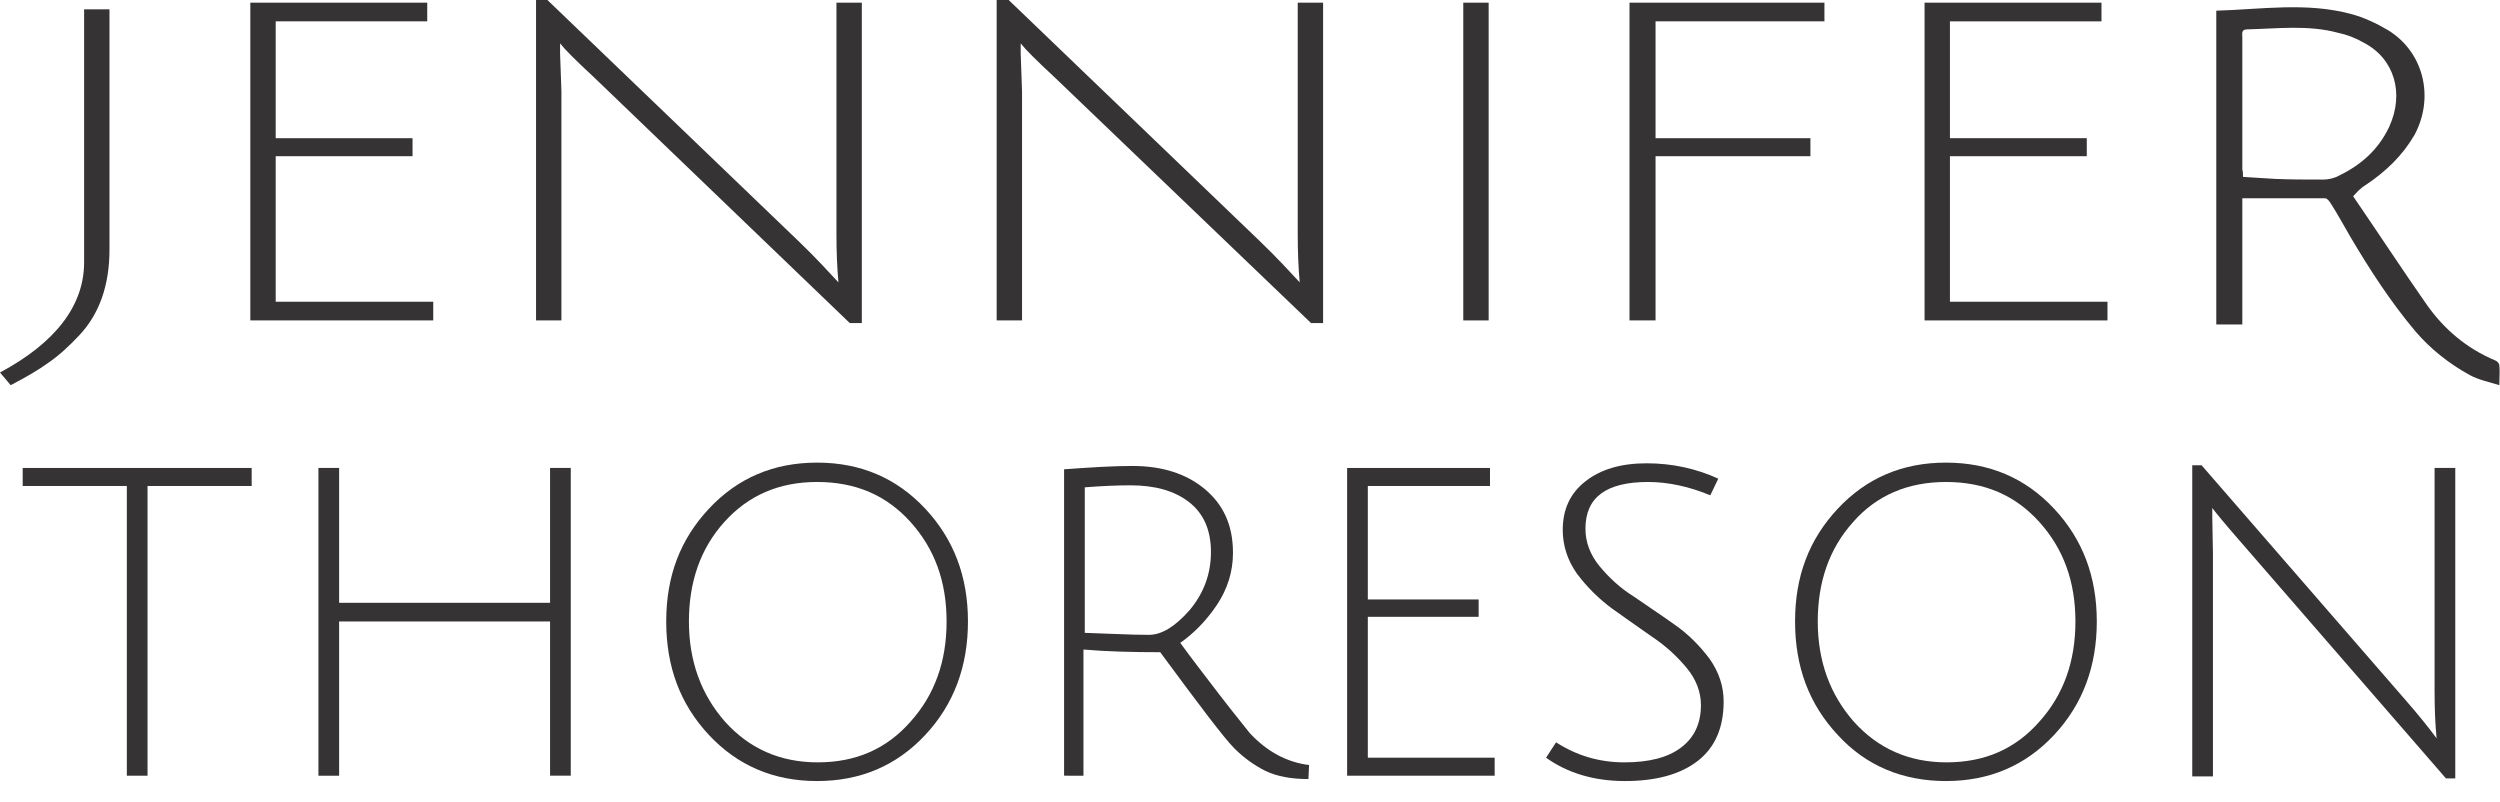 <?xml version="1.0" encoding="utf-8"?>
<!-- Generator: Adobe Illustrator 21.1.0, SVG Export Plug-In . SVG Version: 6.00 Build 0)  -->
<svg version="1.1" id="Layer_1" xmlns="http://www.w3.org/2000/svg" xmlns:xlink="http://www.w3.org/1999/xlink" x="0px" y="0px"
	 viewBox="0 0 374.5 120.1" style="enable-background:new 0 0 374.5 120.1;" xml:space="preserve">
<style type="text/css">
	.st0{fill:#353333;}
</style>
<path class="st0" d="M352.5,29.4c3.7,5.4,7.3,10.9,11,16.2c2.6,3.7,6,6.6,10.3,8.4c0.3,0.1,0.6,0.5,0.6,0.7c0.1,0.9,0,1.7,0,3
	c-1.6-0.5-3.1-0.8-4.4-1.5c-3.1-1.7-5.9-3.9-8.2-6.6c-3.7-4.4-6.8-9.2-9.7-14.1c-1-1.7-1.9-3.4-3-5.1c-0.2-0.3-0.5-0.7-0.8-0.7
	c-4.1,0-8.1,0-12.4,0c0,6.1,0,12.5,0,18.9c-1.4,0-2.6,0-3.9,0c0-15.6,0-31.2,0-47c6.8-0.2,13.5-1.3,20.2,0.5
	c1.9,0.5,3.8,1.4,5.5,2.4c5.4,3.3,7,10.1,4,15.7c-1.8,3.1-4.3,5.5-7.3,7.5c-0.3,0.2-0.5,0.3-0.8,0.6C353.3,28.5,353,28.9,352.5,29.4
	z M336,26.5c1.7,0.1,3.2,0.2,4.8,0.3c2.4,0.1,4.8,0.1,7.2,0.1c0.8,0,1.7-0.2,2.4-0.6c3.3-1.6,5.9-3.9,7.5-7.3
	c2.3-5,0.8-10.2-3.8-12.6c-1.2-0.7-2.5-1.2-3.9-1.5c-4.5-1.2-9.1-0.6-13.6-0.5c-0.9,0-0.7,0.7-0.7,1.2c0,6.6,0,13.2,0,19.8
	C336,25.7,336,26,336,26.5z"/>
<path class="st0" d="M12.6,39.3V1.4h3.8v36c0,5.3-1.5,9.6-4.5,12.8c-1.5,1.6-3,3-4.6,4.1c-1.5,1.1-3.4,2.2-5.7,3.4L0,55.8
	C8.4,51.3,12.6,45.7,12.6,39.3z"/>
<path class="st0" d="M37.5,48V0.4H64v2.8H41.3v17.5h20.5v2.7H41.3v21.8h23.6V48H37.5z"/>
<path class="st0" d="M83.9,8l0.2,5.7V48h-3.8V0H82l37.7,36.2c2.6,2.5,4.5,4.6,5.9,6.1c-0.2-2.1-0.3-4.6-0.3-7.3V0.4h3.8v48h-1.8
	L89,11.6c-2.7-2.5-4.4-4.2-5.1-5.1L83.9,8z"/>
<path class="st0" d="M152.9,8l0.2,5.7V48h-3.8V0h1.8l37.7,36.2c2.6,2.5,4.5,4.6,5.9,6.1c-0.2-2.1-0.3-4.6-0.3-7.3V0.4h3.8v48h-1.8
	l-38.4-36.8c-2.7-2.5-4.4-4.2-5.1-5.1L152.9,8z"/>
<path class="st0" d="M219.2,48V0.4h3.8V48H219.2z"/>
<path class="st0" d="M244.1,48V0.4h29.2v2.8h-25.3v17.5h23.2v2.7h-23.2V48H244.1z"/>
<path class="st0" d="M288.3,48V0.4h26.5v2.8h-22.7v17.5h20.5v2.7h-20.5v21.8h23.6V48H288.3z"/>
<g>
	<path class="st0" d="M19,72.8H3.4v-2.7h34.3v2.7H22.1v43.4H19V72.8z"/>
	<path class="st0" d="M82.4,116.2V93.1H50.8v23.1h-3.1V70.1h3.1v20.2h31.6V70.1h3.1v46.1H82.4z"/>
	<path class="st0" d="M106.2,110.1c-4.3-4.6-6.4-10.2-6.4-17s2.1-12.3,6.4-16.9c4.3-4.6,9.7-6.9,16.2-6.9c6.5,0,11.9,2.3,16.2,6.9
		c4.3,4.6,6.4,10.2,6.4,16.9s-2.1,12.4-6.4,17c-4.3,4.6-9.7,6.9-16.2,6.9C115.9,117,110.5,114.7,106.2,110.1z M108.5,78.2
		c-3.6,4-5.3,9-5.3,14.9s1.8,10.9,5.4,15c3.6,4,8.2,6.1,13.9,6.1c5.7,0,10.3-2,13.9-6.1c3.6-4,5.4-9,5.4-15s-1.8-10.9-5.4-14.9
		c-3.6-4-8.2-6-14-6C116.7,72.2,112.1,74.2,108.5,78.2z"/>
	<path class="st0" d="M159.4,116.2V70.3c4.1-0.3,7.5-0.5,10.2-0.5c4.4,0,8,1.1,10.8,3.4s4.3,5.4,4.3,9.6c0,2.8-0.8,5.4-2.4,7.8
		c-1.6,2.4-3.5,4.3-5.5,5.7c1.6,2.2,3.6,4.8,5.9,7.8c2.3,3,3.9,4.9,4.5,5.7c2.6,2.8,5.6,4.4,8.9,4.8l-0.1,2.1
		c-2.6,0-4.7-0.4-6.4-1.2c-1.6-0.8-3.2-1.9-4.7-3.4s-5.2-6.4-11.1-14.4c-4.2,0-8-0.1-11.5-0.4v18.9H159.4z M172.1,95.1
		c1.9,0,3.9-1.2,6.1-3.7c2.1-2.5,3.2-5.4,3.2-8.7s-1.1-5.8-3.3-7.5c-2.2-1.7-5.1-2.5-8.8-2.5c-1.9,0-4.2,0.1-6.8,0.3v21.8
		C165.9,94.9,169.2,95.1,172.1,95.1z"/>
	<path class="st0" d="M201.8,116.2V70.1h21.4v2.7h-18.3v17h16.6v2.6h-16.6v21.1h19v2.7H201.8z"/>
	<path class="st0" d="M256.2,74.2c-3.1-1.3-6.3-2-9.3-2c-6.3,0-9.4,2.3-9.4,7c0,2,0.7,3.9,2.1,5.6s3.1,3.3,5.2,4.6
		c2,1.4,4,2.7,6.1,4.2c2,1.4,3.7,3.1,5.2,5.1c1.4,2,2.1,4.1,2.1,6.4c0,3.9-1.3,6.9-3.9,8.9c-2.6,2-6.2,3-10.9,3
		c-4.6,0-8.6-1.2-11.8-3.5l1.5-2.3c3.1,2,6.5,3,10.2,3c3.7,0,6.5-0.7,8.5-2.2c2-1.5,3-3.6,3-6.4c0-1.9-0.7-3.8-2.1-5.5
		c-1.4-1.7-3.1-3.3-5.2-4.7c-2-1.4-4-2.8-6.1-4.3c-2-1.5-3.7-3.2-5.2-5.2c-1.4-2-2.1-4.2-2.1-6.5c0-3.1,1.1-5.5,3.4-7.3
		c2.3-1.8,5.3-2.7,9.2-2.7c3.8,0,7.4,0.8,10.7,2.3L256.2,74.2z"/>
	<path class="st0" d="M275.3,110.1c-4.3-4.6-6.4-10.2-6.4-17s2.1-12.3,6.4-16.9c4.3-4.6,9.7-6.9,16.2-6.9c6.5,0,11.9,2.3,16.2,6.9
		c4.3,4.6,6.4,10.2,6.4,16.9s-2.1,12.4-6.4,17c-4.3,4.6-9.7,6.9-16.2,6.9C285,117,279.5,114.7,275.3,110.1z M277.6,78.2
		c-3.6,4-5.3,9-5.3,14.9s1.8,10.9,5.4,15c3.6,4,8.2,6.1,13.9,6.1c5.7,0,10.3-2,13.9-6.1c3.6-4,5.4-9,5.4-15s-1.8-10.9-5.4-14.9
		c-3.6-4-8.2-6-14-6C285.8,72.2,281.1,74.2,277.6,78.2z"/>
	<path class="st0" d="M331.4,77.5l0.1,5.5v33.3h-3.1V69.7h1.4l30.4,35c2.1,2.4,3.7,4.4,4.8,5.9c-0.2-2.1-0.3-4.4-0.3-7.1V70.1h3.1
		v46.5h-1.4l-30.9-35.6c-2.1-2.4-3.5-4.1-4.1-4.9L331.4,77.5z"/>
</g>
</svg>
